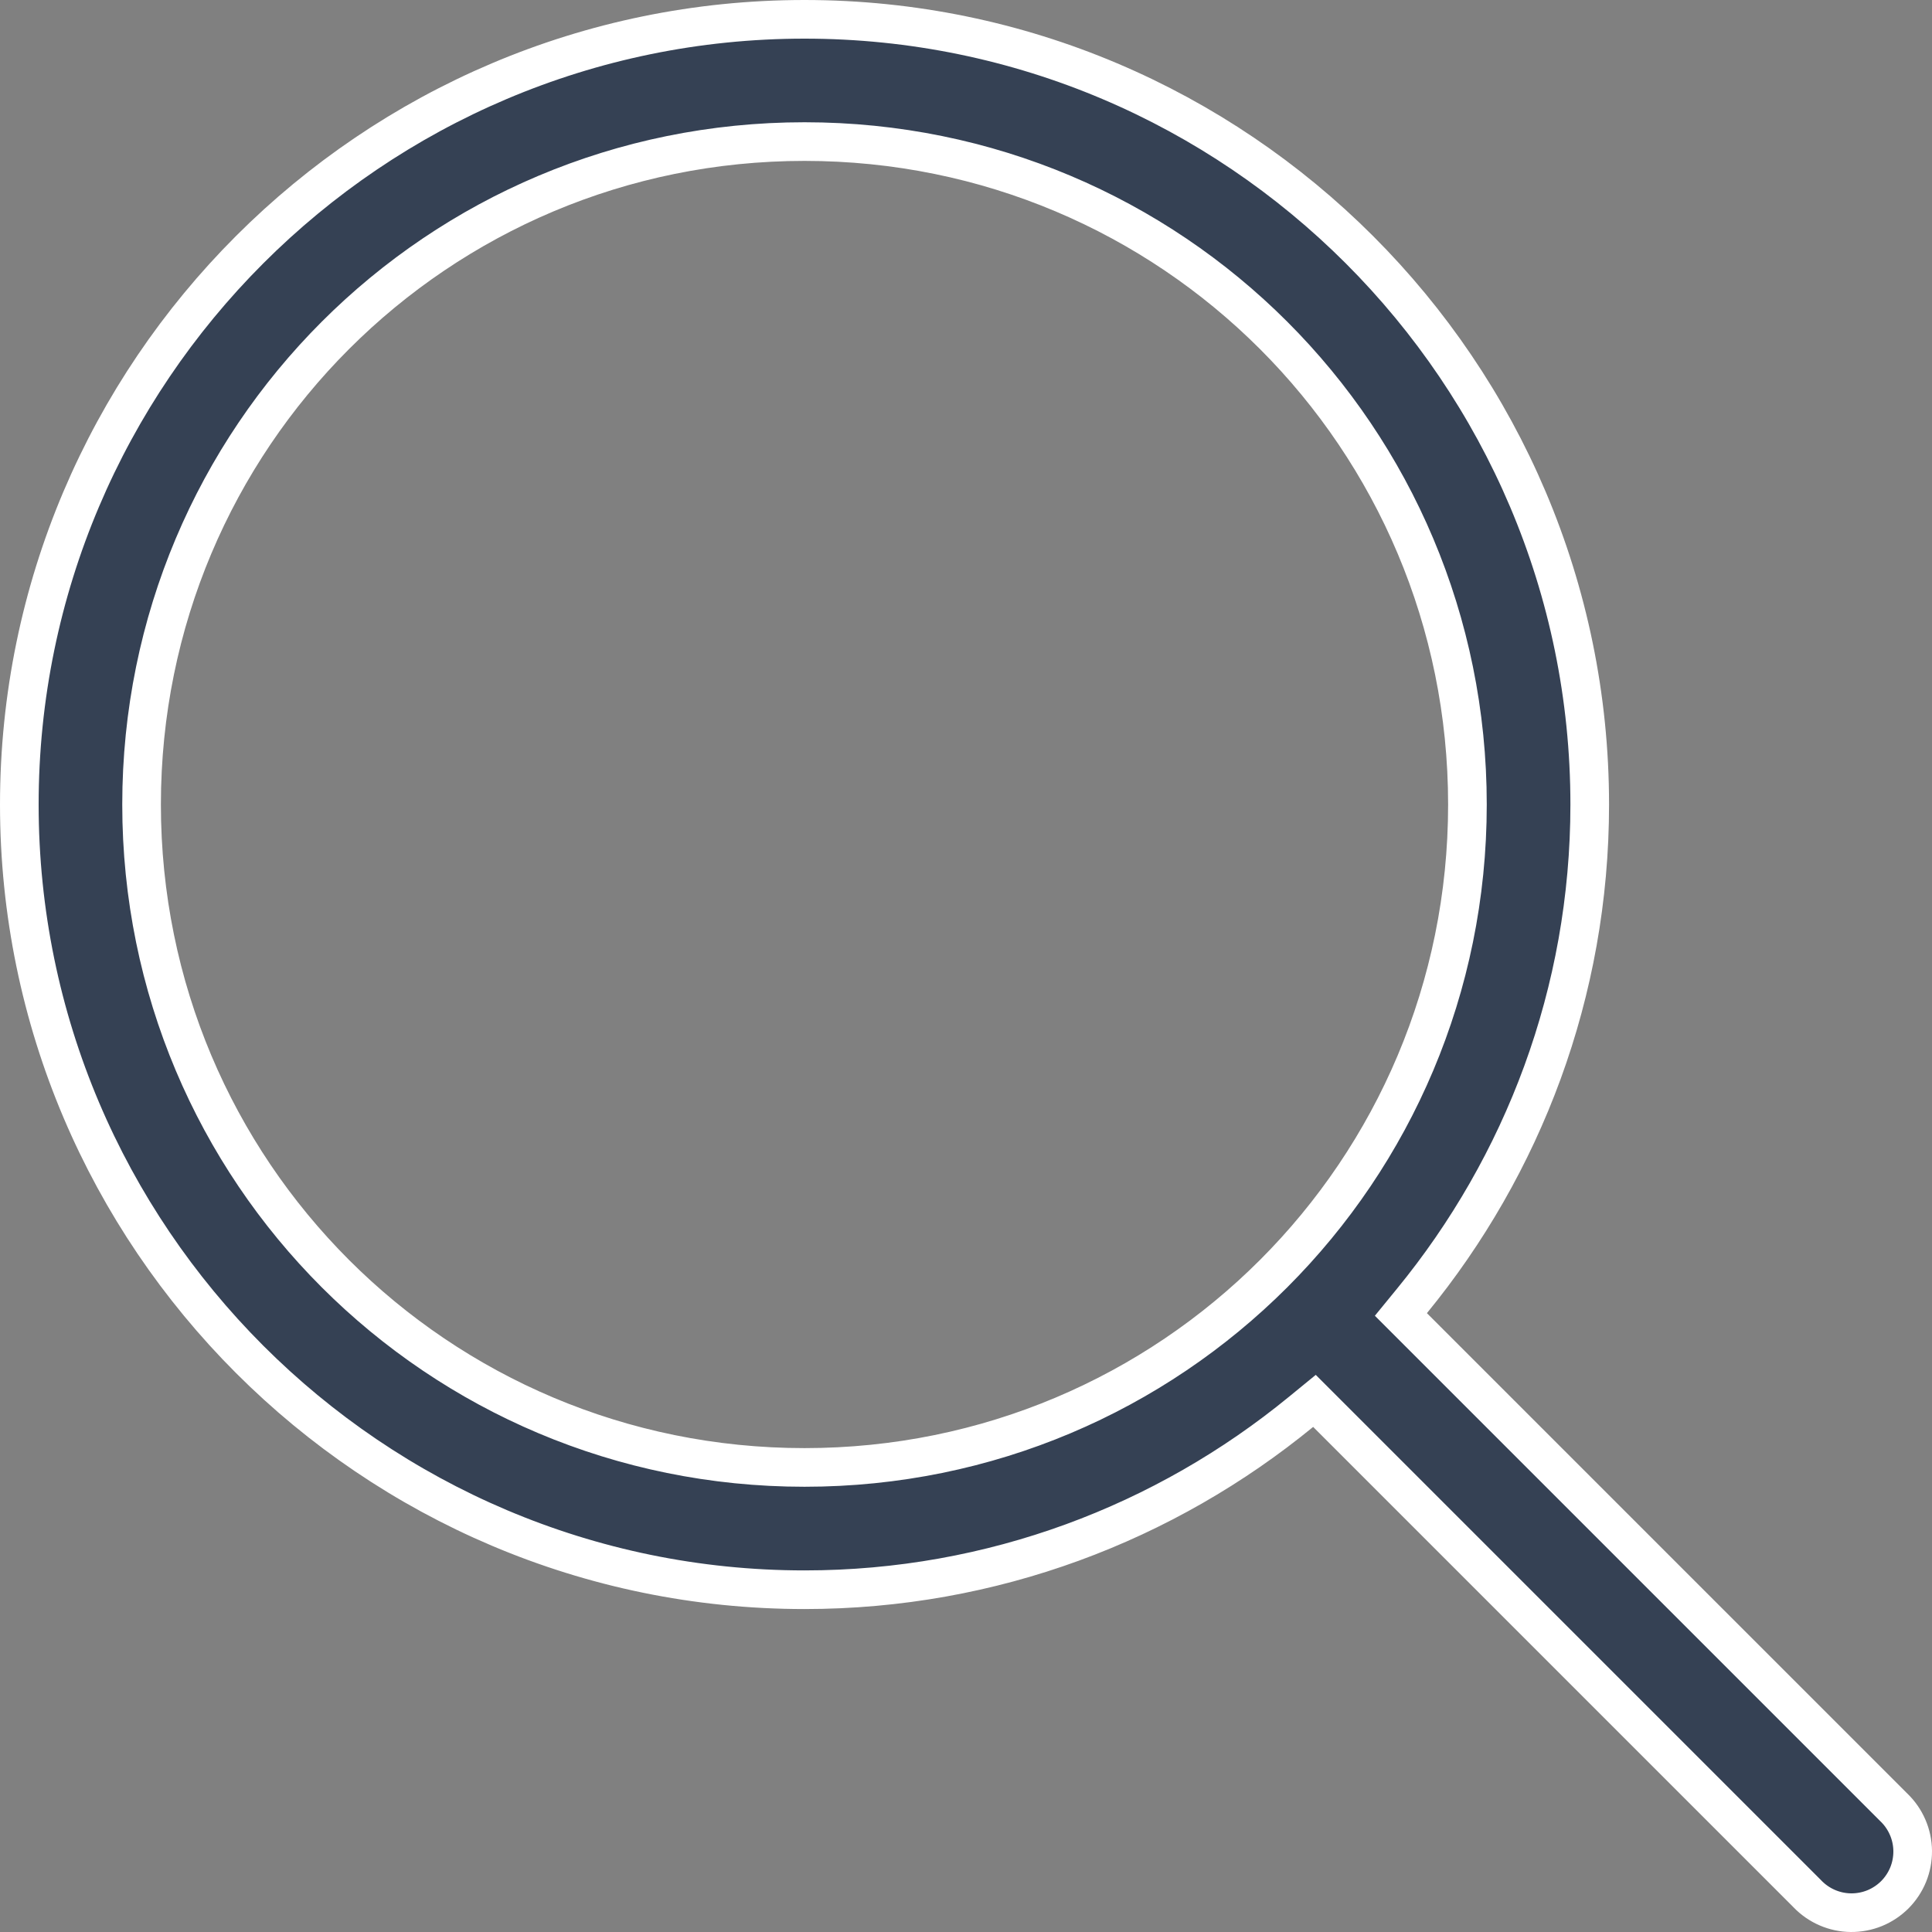 <?xml version="1.0" encoding="UTF-8"?> <svg xmlns="http://www.w3.org/2000/svg" width="50" height="50" viewBox="0 0 50 50" fill="none"><rect x="0" y="0" width="50" height="50" fill="#808080" stroke="none"/> <path d="M34.338 36.575L34.018 36.255L33.667 36.542C30.161 39.413 25.69 41.142 20.821 41.142C9.623 41.142 0.5 32.019 0.5 20.821C0.5 9.623 9.623 0.5 20.821 0.5C32.019 0.5 41.142 9.623 41.142 20.821C41.142 25.69 39.413 30.161 36.542 33.667L36.255 34.018L36.575 34.338L49.006 46.769L49.006 46.769L49.014 46.776C49.165 46.922 49.287 47.097 49.37 47.29C49.454 47.483 49.498 47.691 49.5 47.902C49.502 48.112 49.462 48.321 49.383 48.516C49.303 48.711 49.185 48.888 49.037 49.037C48.888 49.185 48.711 49.303 48.516 49.383C48.321 49.462 48.112 49.502 47.902 49.5C47.691 49.498 47.483 49.454 47.29 49.37C47.097 49.287 46.922 49.165 46.776 49.014L46.776 49.014L46.769 49.006L34.338 36.575ZM37.977 20.821C37.977 11.321 30.321 3.664 20.821 3.664C11.321 3.664 3.664 11.321 3.664 20.821C3.664 30.321 11.321 37.977 20.821 37.977C30.321 37.977 37.977 30.321 37.977 20.821Z" fill="#354154" stroke="white"></path> </svg> 